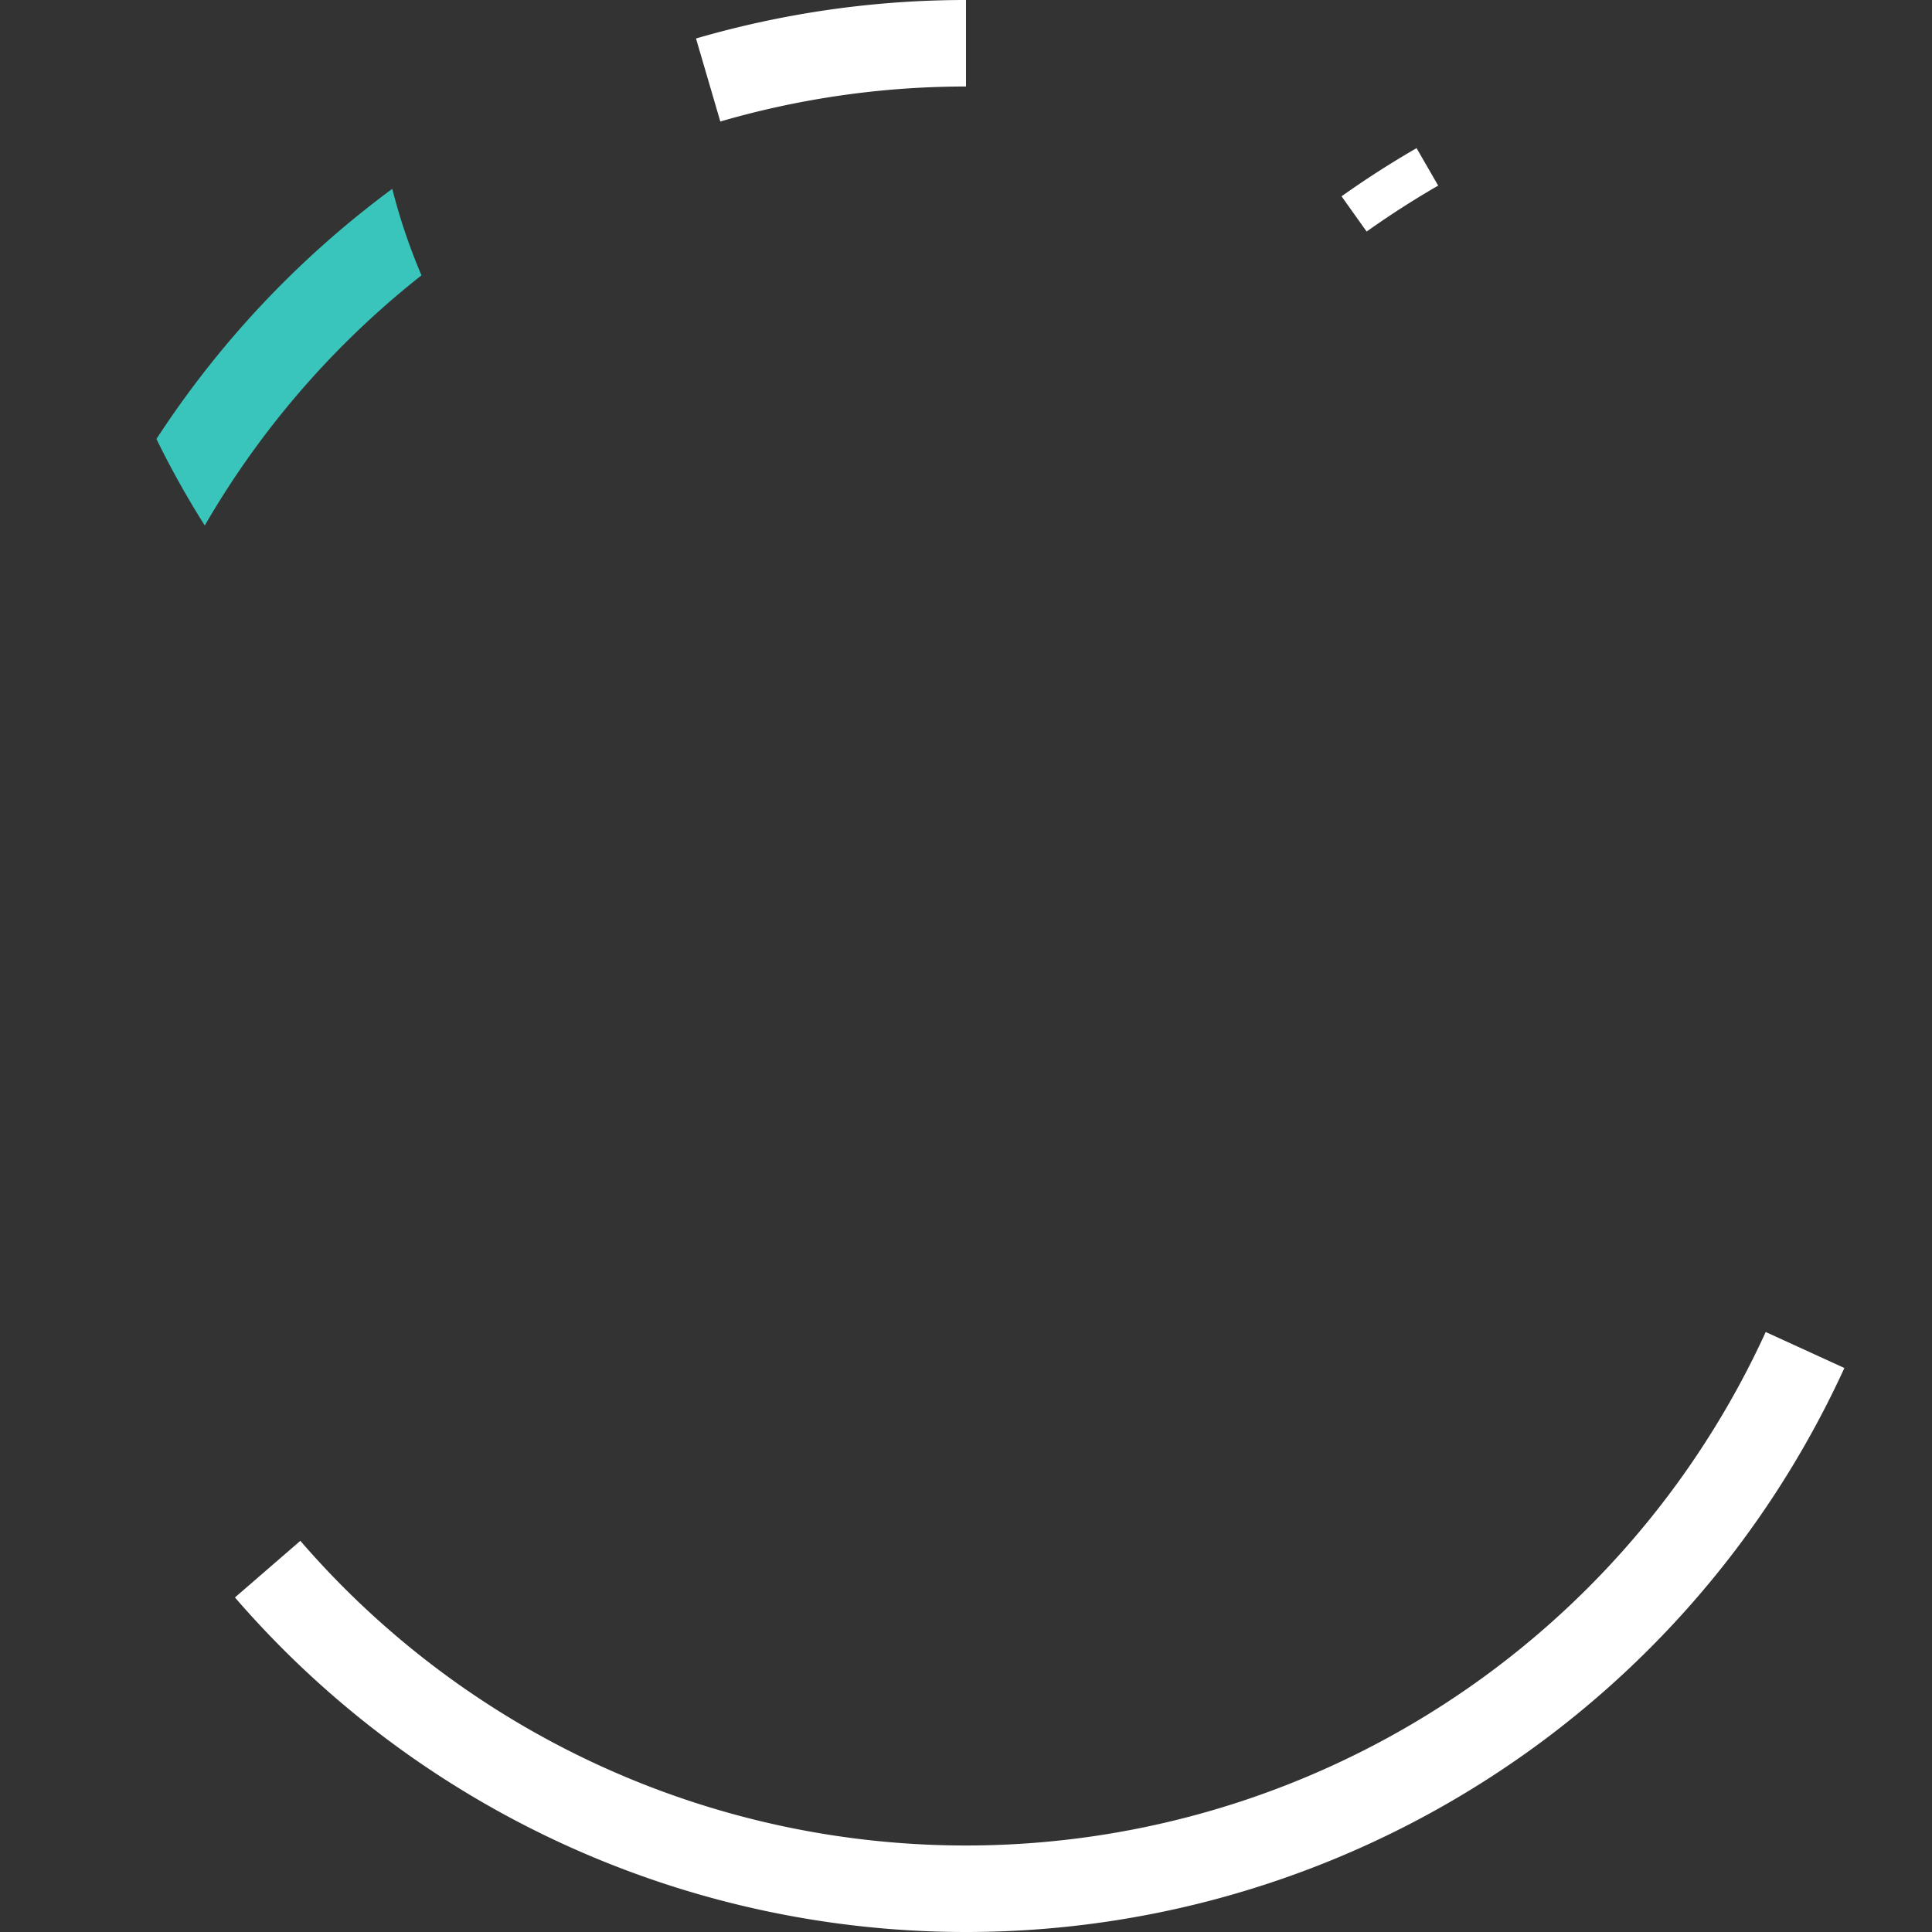 <svg width="1072" height="1072" stroke-width="24" stroke="white" fill="none" xmlns="http://www.w3.org/2000/svg" style="background: black">
<rect width="100%" height="100%" fill="#333333" stroke="none"/>
<style >
@keyframes o { 0% { stroke-dashoffset: 1024; }
50% { stroke-dashoffset: 0; }
100% { stroke-dashoffset: -1024; } }
@keyframes x { 0% { stroke-dashoffset: 1024; }
50% { stroke-dashoffset: 0; }
100% { stroke-dashoffset: -1024; }
12.5% { stroke-dashoffset: 1024; }
37.5% { stroke-dashoffset: 0; }
62.5% { stroke-dashoffset: 0; }
87.5% { stroke-dashoffset: -1024; } }
@keyframes y { 0% { stroke-dashoffset: 1024; }
25% { stroke-dashoffset: 1024; }
50% { stroke-dashoffset: 0; }
75% { stroke-dashoffset: 1024; }
100% { stroke-dashoffset: 1024; } }
@keyframes cdl { 0% { stroke-dashoffset: 1024; }
50% { stroke-dashoffset: 0; }
100% { stroke-dashoffset: 1024; }
20.833% { stroke-dashoffset: 1024; }
37.5% { stroke-dashoffset: 0; }
54.167% { stroke-dashoffset: 0; }
70.833% { stroke-dashoffset: 1024; } }
@keyframes cda { 0% { stroke-dashoffset: 1024; }
50% { stroke-dashoffset: 0; }
100% { stroke-dashoffset: 1024; }
20.833% { stroke-dashoffset: 1024; }
37.5% { stroke-dashoffset: 0; }
54.167% { stroke-dashoffset: 0; }
70.833% { stroke-dashoffset: 1024; } }
@keyframes aml { 0% { stroke-dashoffset: 1024; }
50% { stroke-dashoffset: 0; }
100% { stroke-dashoffset: 1024; }
29.167% { stroke-dashoffset: 1024; }
38.484% { stroke-dashoffset: 0; }
62.5% { stroke-dashoffset: 1024; } }
@keyframes oea { 0% { stroke-dashoffset: 1024; }
50% { stroke-dashoffset: 0; }
100% { stroke-dashoffset: 1024; }
29.167% { stroke-dashoffset: 1024; }
33.333% { stroke-dashoffset: 0; }
56.91% { stroke-dashoffset: 0; }
75.984% { stroke-dashoffset: 1024; } }
@keyframes oga { 0% { stroke-dashoffset: 1024; }
50% { stroke-dashoffset: 0; }
75% { stroke-dashoffset: 0; }
100% { stroke-dashoffset: -1024; }
29.167% { stroke-dashoffset: 1024; }
41.667% { stroke-dashoffset: 0; }
91.667% { stroke-dashoffset: -1024; } }
@keyframes efa { 0% { stroke-dashoffset: 1024; }
45% { stroke-dashoffset: 0; }
50% { stroke-dashoffset: 0; }
95% { stroke-dashoffset: -1024; }
100% { stroke-dashoffset: -1024; }
33.333% { stroke-dashoffset: 1024; }
56.91% { stroke-dashoffset: 0; } }
@keyframes fga {
	0%, 45% { opacity: 0; }
	50%, 87.5% { opacity: 1; }
	91.667%, 100% { opacity: 0; }
} 
</style>
<path d="M 536 24 A 512 512 0 0 1 536 1048 A 512 512 0 1 1 536 24" stroke-width="48" pathLength="1024" style="stroke-dasharray: 1024; stroke-dashoffset: 1024; animation: o 20s linear infinite">

</path>
<path d="M 233.866 152.778 A 328.433 328.433 0 0 1 217.655 104.778 A 536 536 0 0 0 86.795 243.578 A 500 500 0 0 0 113.623 291.578 A 488 488 0 0 1 233.866 152.778" fill="#39c5bb" stroke-width="0" style="animation: fga 20s linear infinite">

</path>
<path d="M 1048 536 H 24" pathLength="1024" style="stroke-dasharray: 1024; stroke-dashoffset: 1024; animation: x 20s linear infinite">

</path>
<path d="M 536 1048 V 24" pathLength="1024" style="stroke-dasharray: 1024; stroke-dashoffset: 1024; animation: y 20s linear infinite">

</path>
<path d="M 792 979.405 V 92.595" pathLength="1024" style="stroke-dasharray: 1024; stroke-dashoffset: 1024; animation: cdl 20s linear infinite">

</path>
<path d="M 792 979.405 A 512 512 0 0 1 792 92.595" pathLength="1024" style="stroke-dasharray: 1024; stroke-dashoffset: 1024; animation: cda 20s linear infinite">

</path>
<path d="M 792 536 L 536 24" pathLength="1024" style="stroke-dasharray: 1024; stroke-dashoffset: 1024; animation: aml 20s linear infinite">

</path>
<path d="M 536 536 A 256 256 0 0 1 677.513 307.027" pathLength="1024" style="stroke-dasharray: 1024; stroke-dashoffset: 1024; animation: oea 20s linear infinite">

</path>
<path d="M 536 536 A 512 512 0 0 1 92.595 280" pathLength="1024" style="stroke-dasharray: 1024; stroke-dashoffset: 1024; animation: oga 20s linear infinite">

</path>
<path d="M 677.513 307.027 A 316.433 316.433 0 0 1 235.054 121.783" pathLength="1024" style="stroke-dasharray: 1024; stroke-dashoffset: 1024; animation: efa 20s linear infinite">

</path>
</svg>